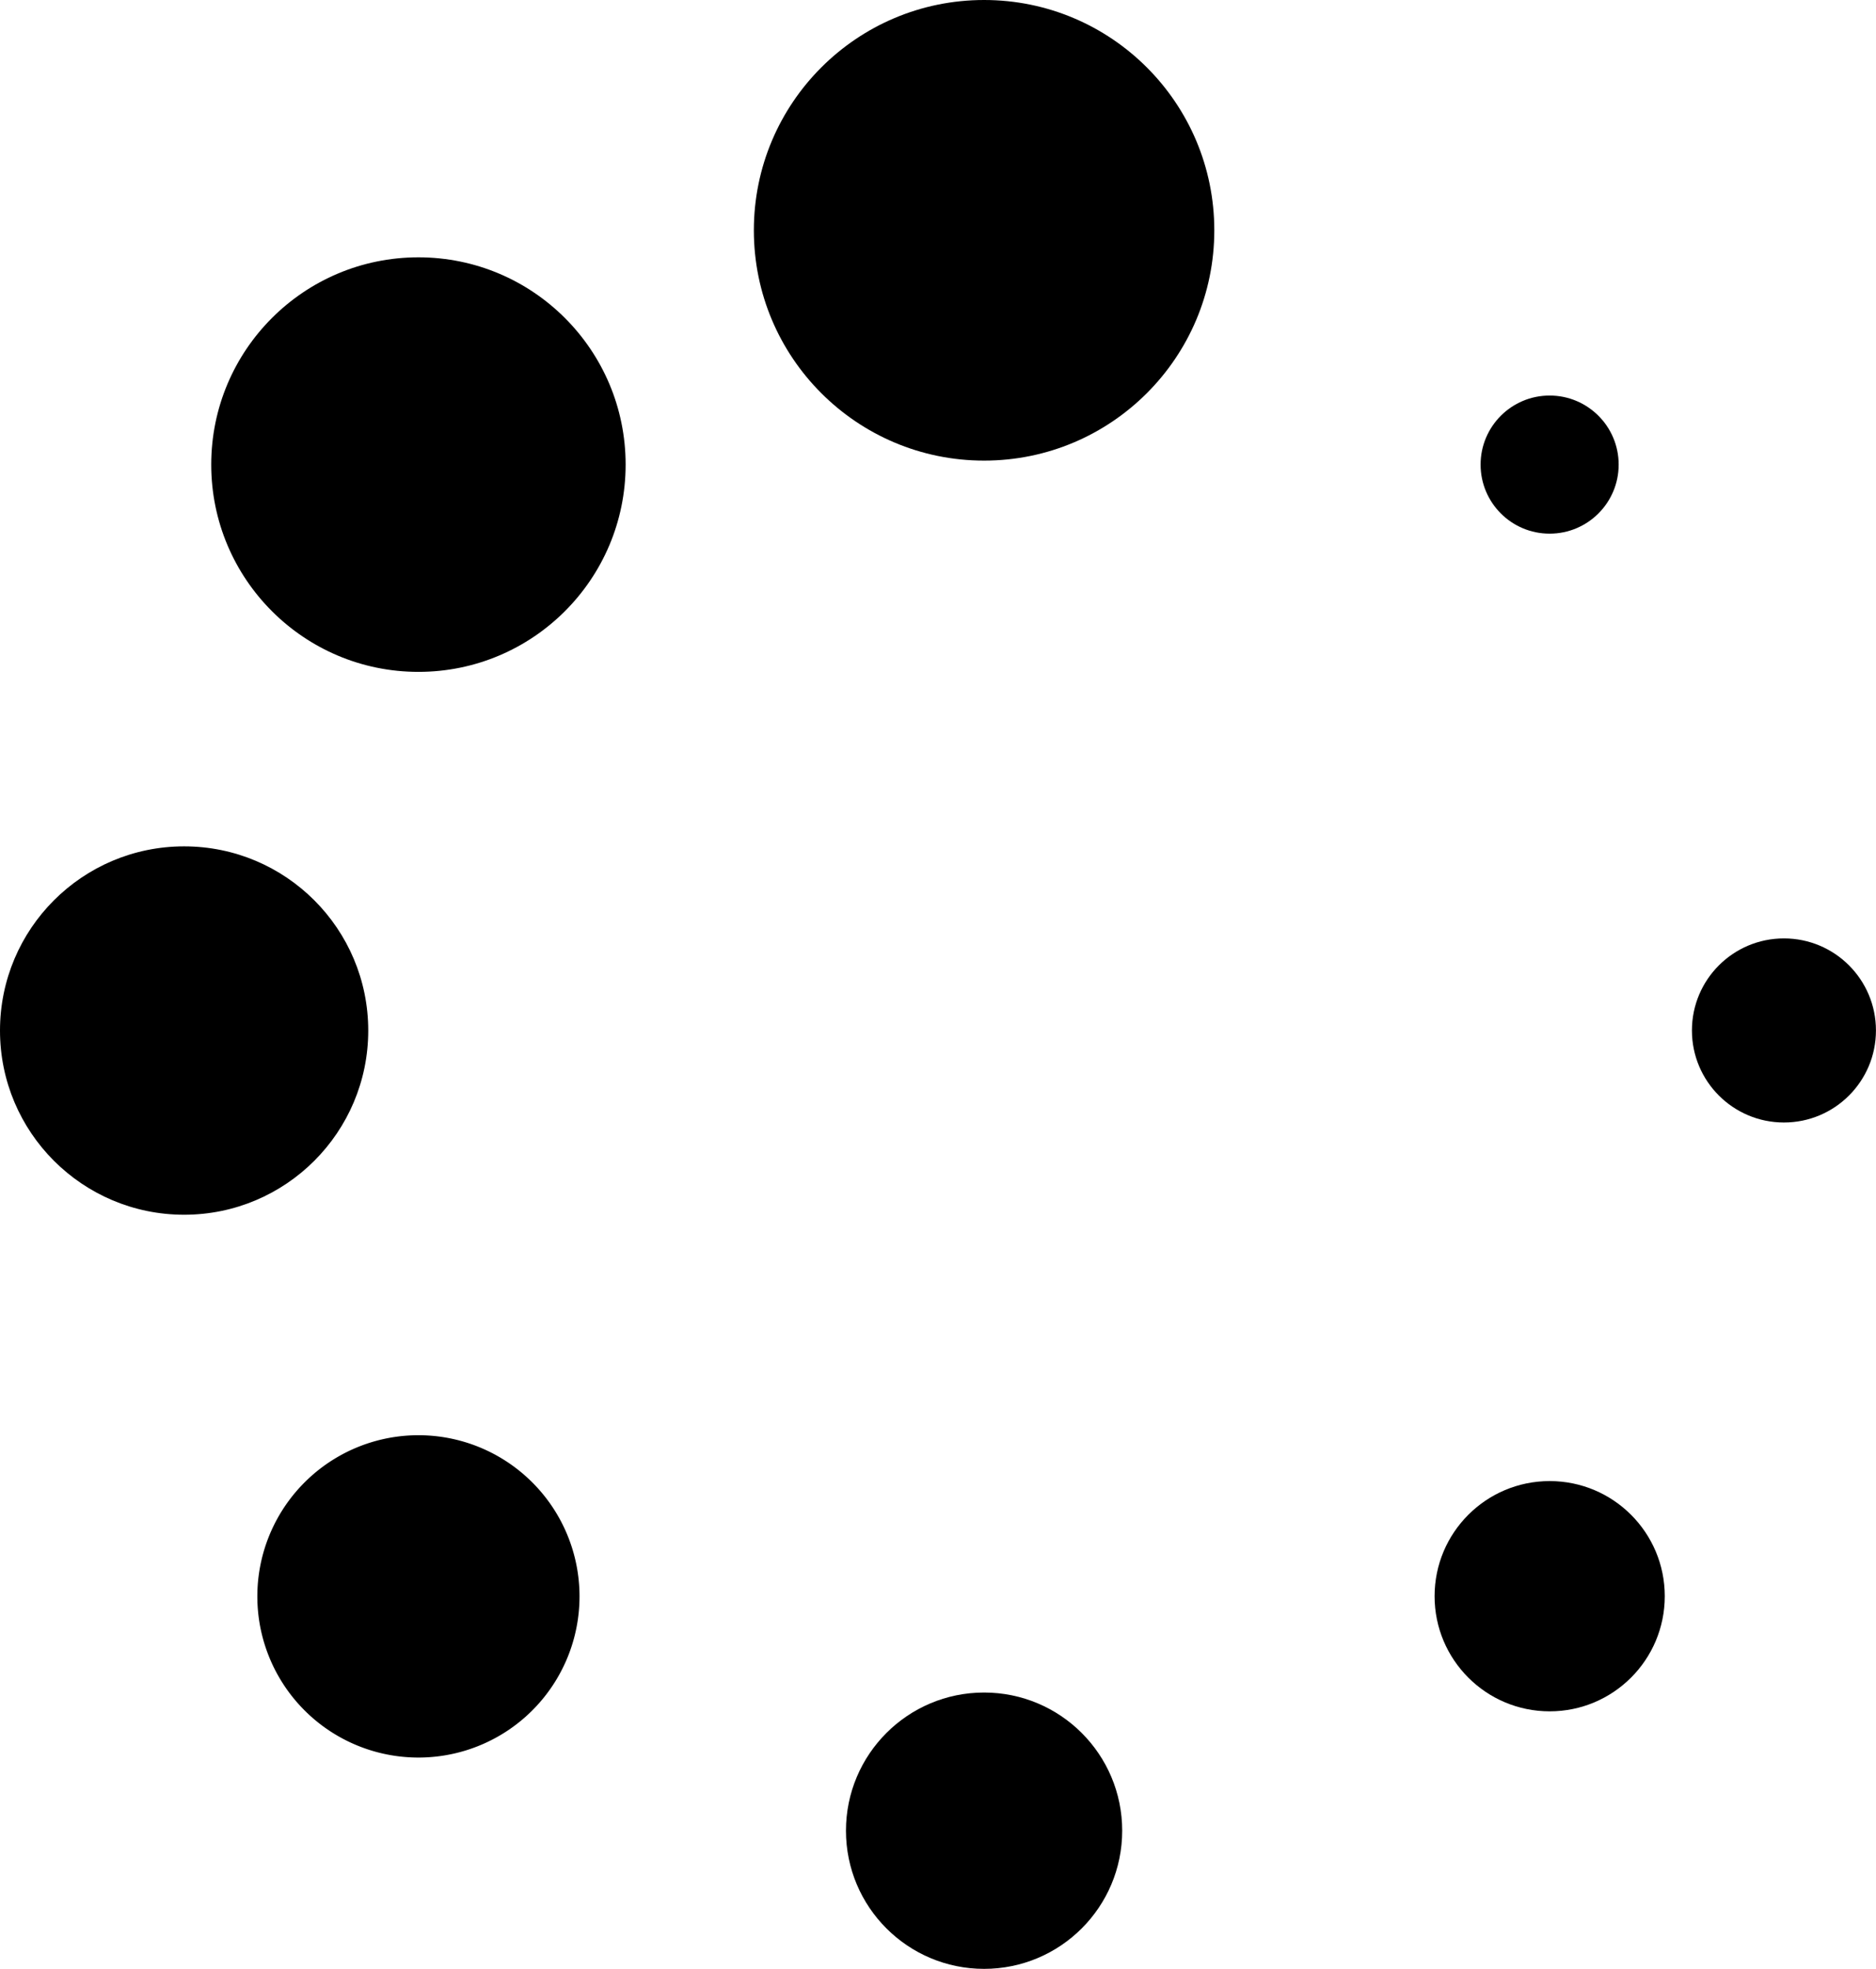 <svg xmlns="http://www.w3.org/2000/svg" width="38.127" height="40" viewBox="0 0 38.127 40">
  <g id="loading" transform="translate(-0.937)">
    <g id="Group_1148" data-name="Group 1148">
      <circle id="Ellipse_191" data-name="Ellipse 191" cx="4.679" cy="4.679" r="4.679" transform="translate(16.258 0)"/>
      <circle id="Ellipse_192" data-name="Ellipse 192" cx="2.807" cy="2.807" r="2.807" transform="translate(18.13 34.386)"/>
      <circle id="Ellipse_193" data-name="Ellipse 193" cx="4.211" cy="4.211" r="4.211" transform="translate(5.23 5.228)"/>
      <circle id="Ellipse_194" data-name="Ellipse 194" cx="2.339" cy="2.339" r="2.339" transform="translate(30.093 30.09)"/>
      <circle id="Ellipse_195" data-name="Ellipse 195" cx="3.742" cy="3.742" r="3.742" transform="translate(0.937 17.195)"/>
      <circle id="Ellipse_196" data-name="Ellipse 196" cx="1.87" cy="1.87" r="1.87" transform="translate(35.323 19.065)"/>
      <path id="Path_6290" data-name="Path 6290" d="M7.126,30.118a3.274,3.274,0,1,0,4.63,0A3.272,3.272,0,0,0,7.126,30.118Z"/>
      <circle id="Ellipse_197" data-name="Ellipse 197" cx="1.403" cy="1.403" r="1.403" transform="translate(31.028 8.036)"/>
    </g>
  </g>
</svg>
